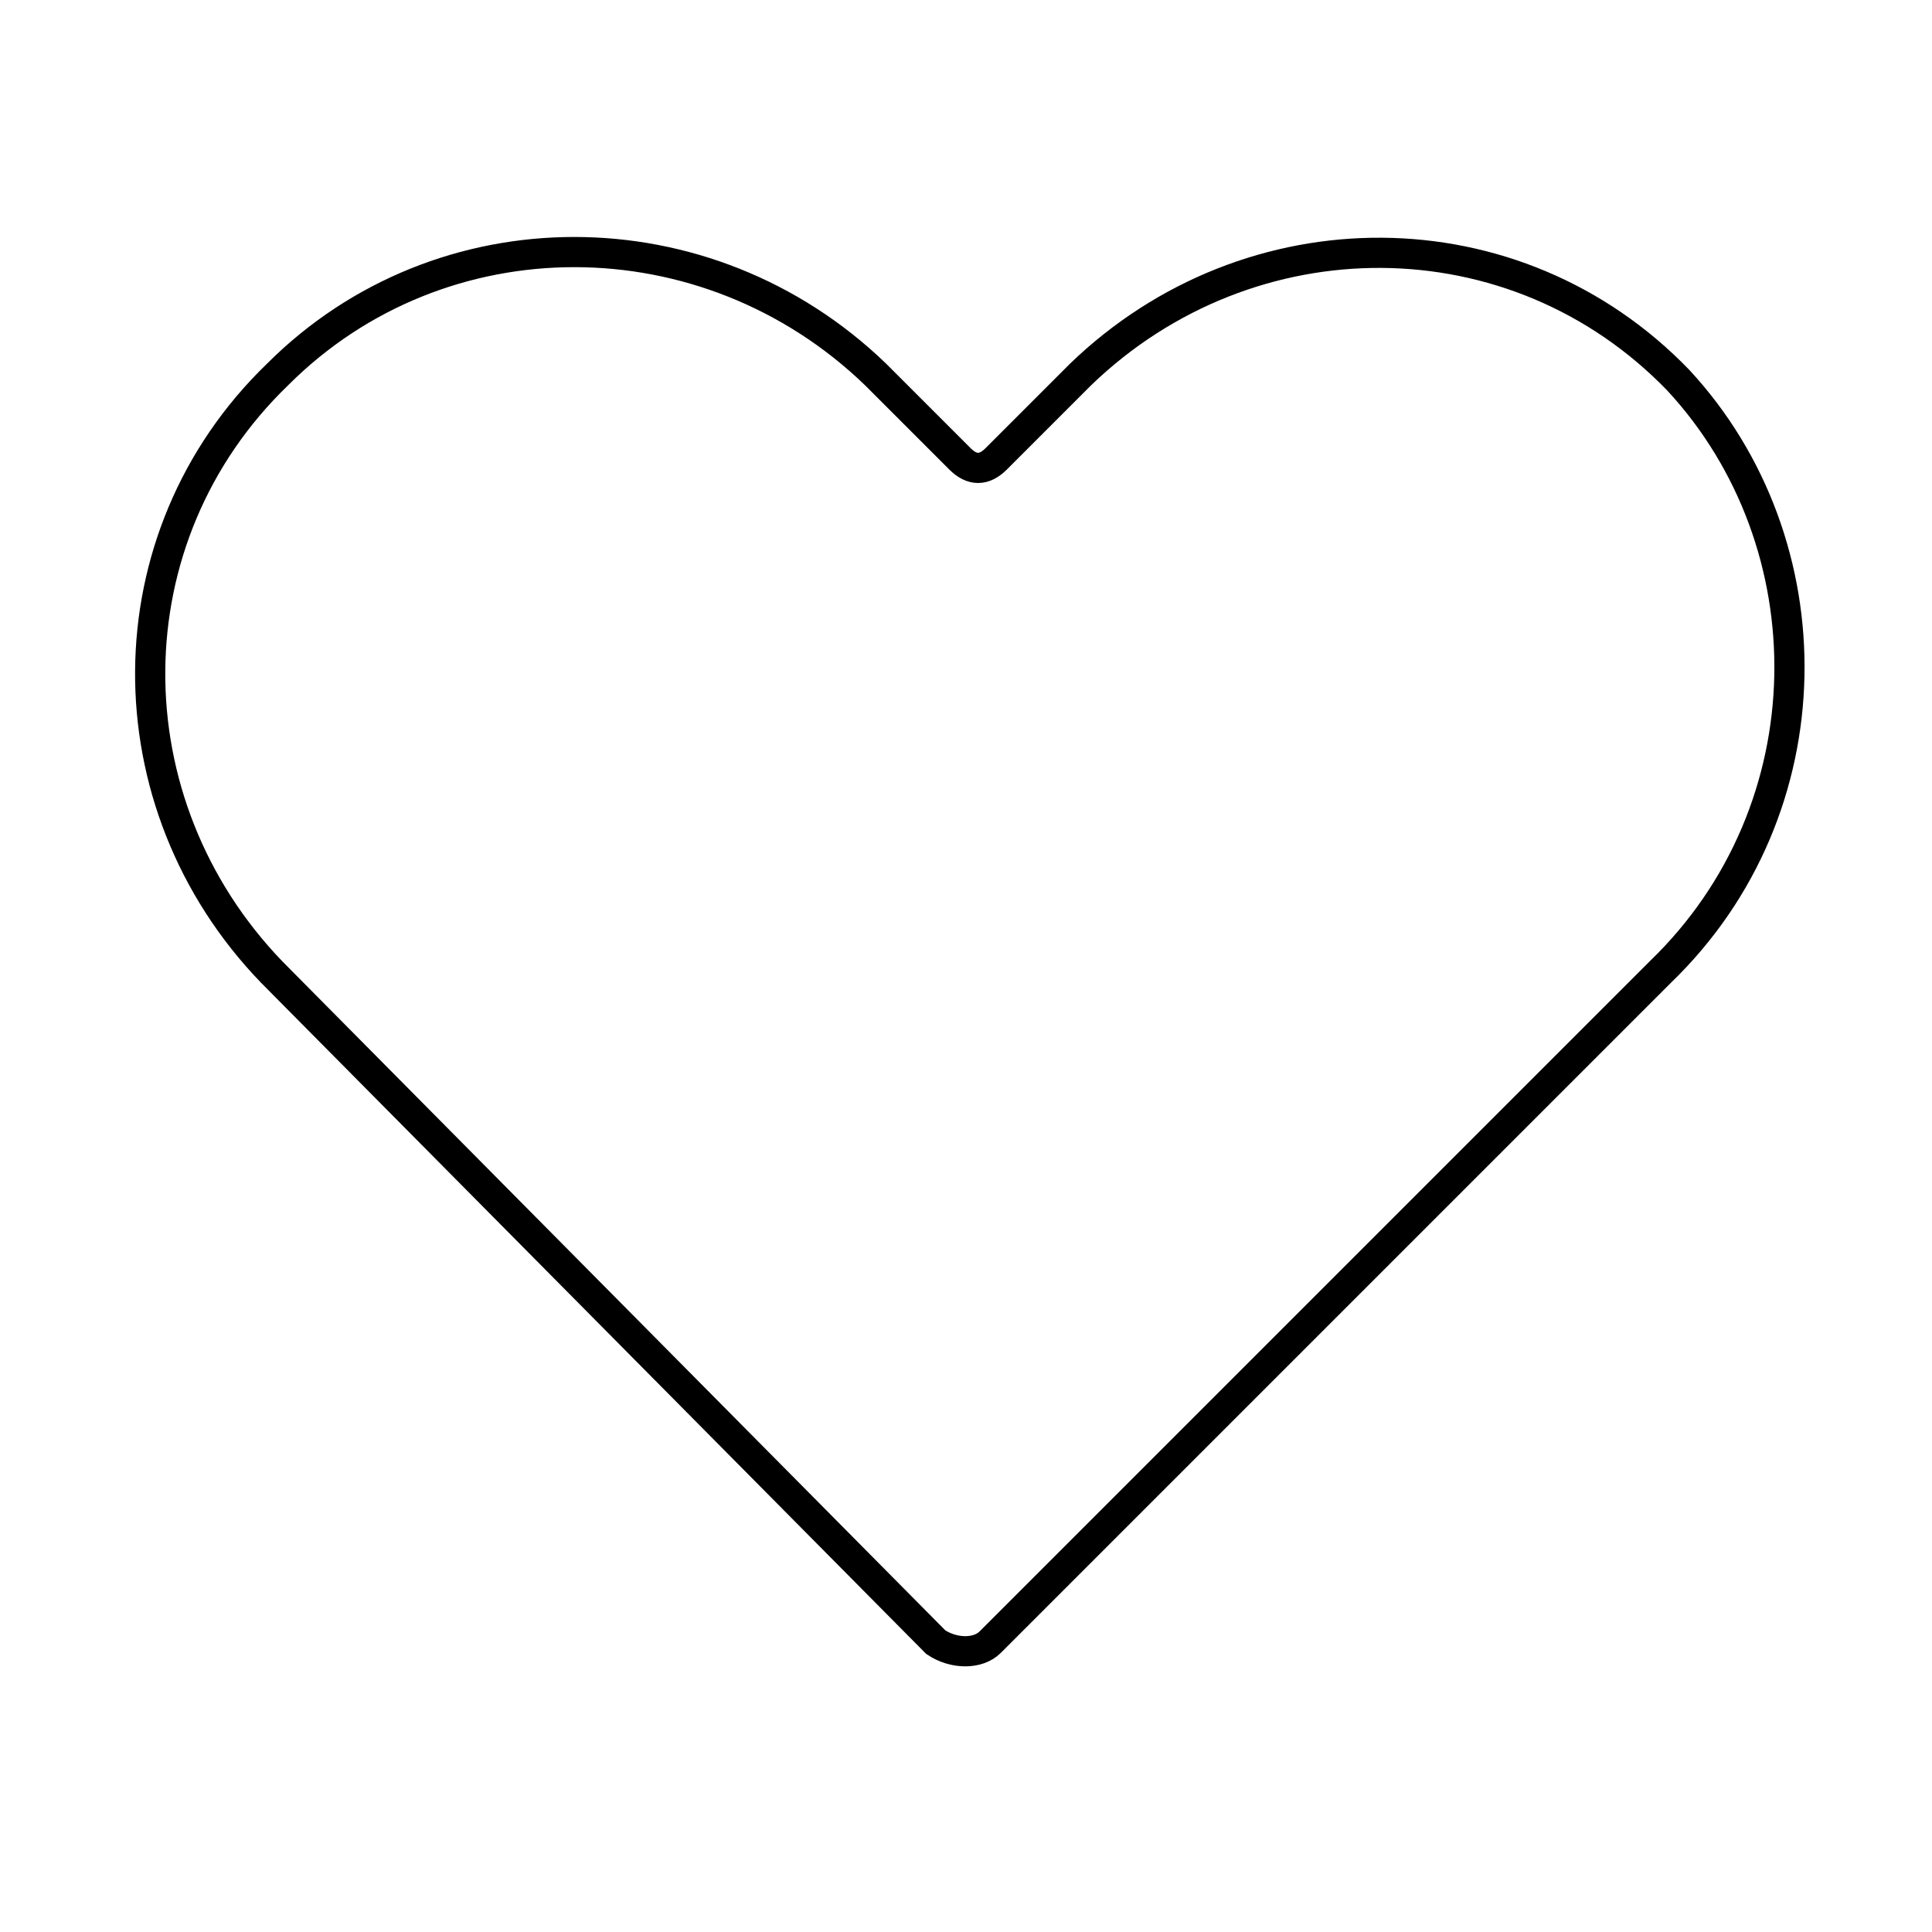 <?xml version="1.0" encoding="utf-8"?>
<!-- Generator: Adobe Illustrator 26.0.1, SVG Export Plug-In . SVG Version: 6.00 Build 0)  -->
<svg version="1.1" id="Layer_1" xmlns="http://www.w3.org/2000/svg" xmlns:xlink="http://www.w3.org/1999/xlink" x="0px" y="0px"
	 viewBox="0 0 32 32" style="enable-background:new 0 0 32 32;" xml:space="preserve">
<style type="text/css">
	.st0{fill-rule:evenodd;clip-rule:evenodd;fill:none;stroke:#000000;stroke-width:0.5;stroke-miterlimit:10;}
</style>
<path class="st0" d="M27.5,16.1L16.4,27.2c-0.2,0.2-0.6,0.2-0.9,0L4.5,16.1c-2.7-2.8-2.7-7.2,0.1-9.9c2.7-2.7,7.1-2.7,9.9,0l1.4,1.4
	c0.2,0.2,0.4,0.2,0.6,0c0,0,0,0,0,0l1.4-1.4c2.8-2.7,7.2-2.7,9.9,0.1C30.3,9,30.3,13.4,27.5,16.1z"/>
</svg>
